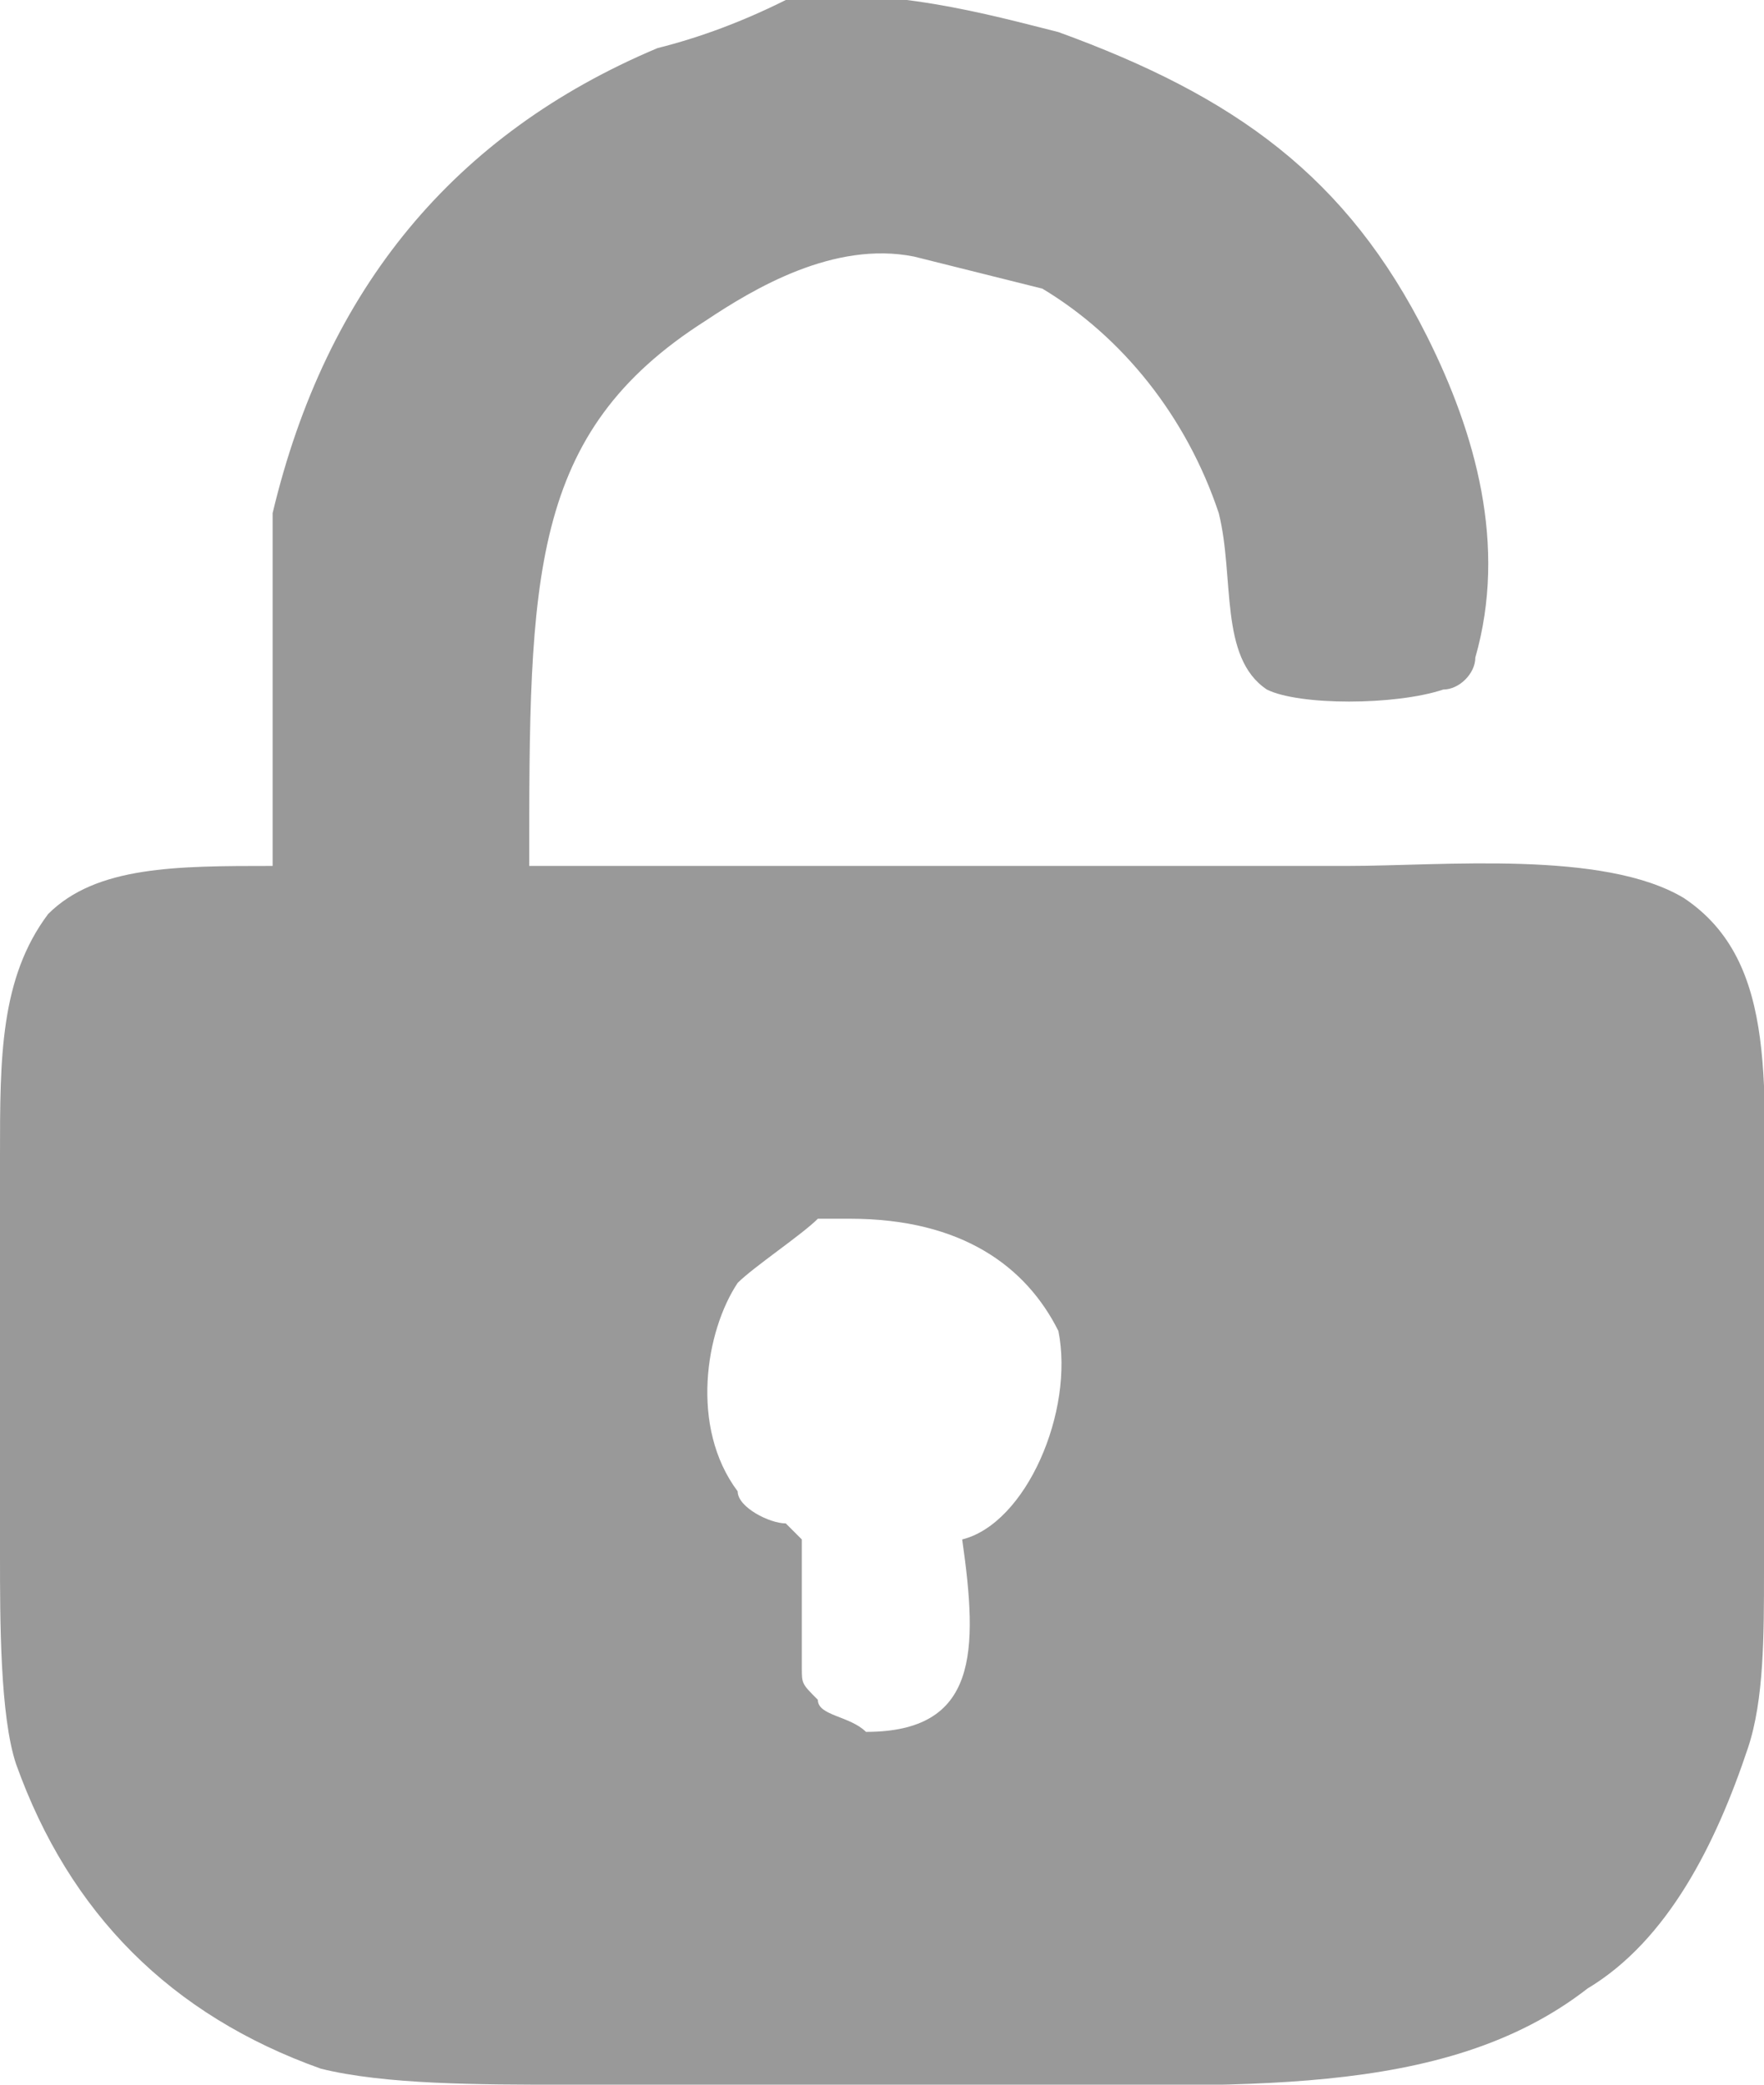 <svg xmlns="http://www.w3.org/2000/svg" viewBox="0 0 11 13" width="11" height="13" fill="#999">
    <path d="m3.3 5.4q2.5 0 5.1 0c0.6 0 1.6-0.1 2.1 0.2 0.6 0.4 0.5 1.2 0.5 2.2q0 1 0 2c0 0.4 0 0.8-0.1 1.1-0.2 0.6-0.5 1.2-1 1.5-0.9 0.7-2.2 0.6-3.7 0.6q-1.4 0-2.7 0c-0.5 0-1.1 0-1.5-0.1q-1.4-0.5-1.9-1.9c-0.1-0.3-0.1-0.9-0.1-1.3q0-1.2 0-2.5c0-0.6 0-1.1 0.3-1.5 0.3-0.3 0.8-0.3 1.4-0.3q0-0.7 0-1.5 0-0.3 0-0.7 0.5-2.1 2.4-2.9 0.4-0.1 0.8-0.3c0.6-0.1 1.3 0.1 1.7 0.2 1.1 0.4 1.8 0.9 2.3 1.9 0.3 0.6 0.5 1.3 0.3 2 0 0.1-0.1 0.2-0.2 0.2-0.3 0.1-0.9 0.1-1.1 0-0.3-0.2-0.2-0.7-0.3-1.1-0.2-0.6-0.6-1.1-1.1-1.4q-0.4-0.1-0.8-0.2c-0.5-0.1-1 0.2-1.3 0.4-1.1 0.7-1.1 1.6-1.1 3.4zm2 2.2c0 0-0.1 0-0.2 0-0.1 0.1-0.4 0.3-0.5 0.4-0.2 0.3-0.3 0.9 0 1.3 0 0.1 0.2 0.2 0.3 0.2q0 0 0.1 0.1 0 0.4 0 0.8c0 0.1 0 0.1 0.1 0.2 0 0.1 0.2 0.1 0.3 0.2 0.7 0 0.7-0.5 0.6-1.2 0.4-0.1 0.7-0.8 0.6-1.3-0.2-0.4-0.6-0.7-1.3-0.7z"/>
</svg>